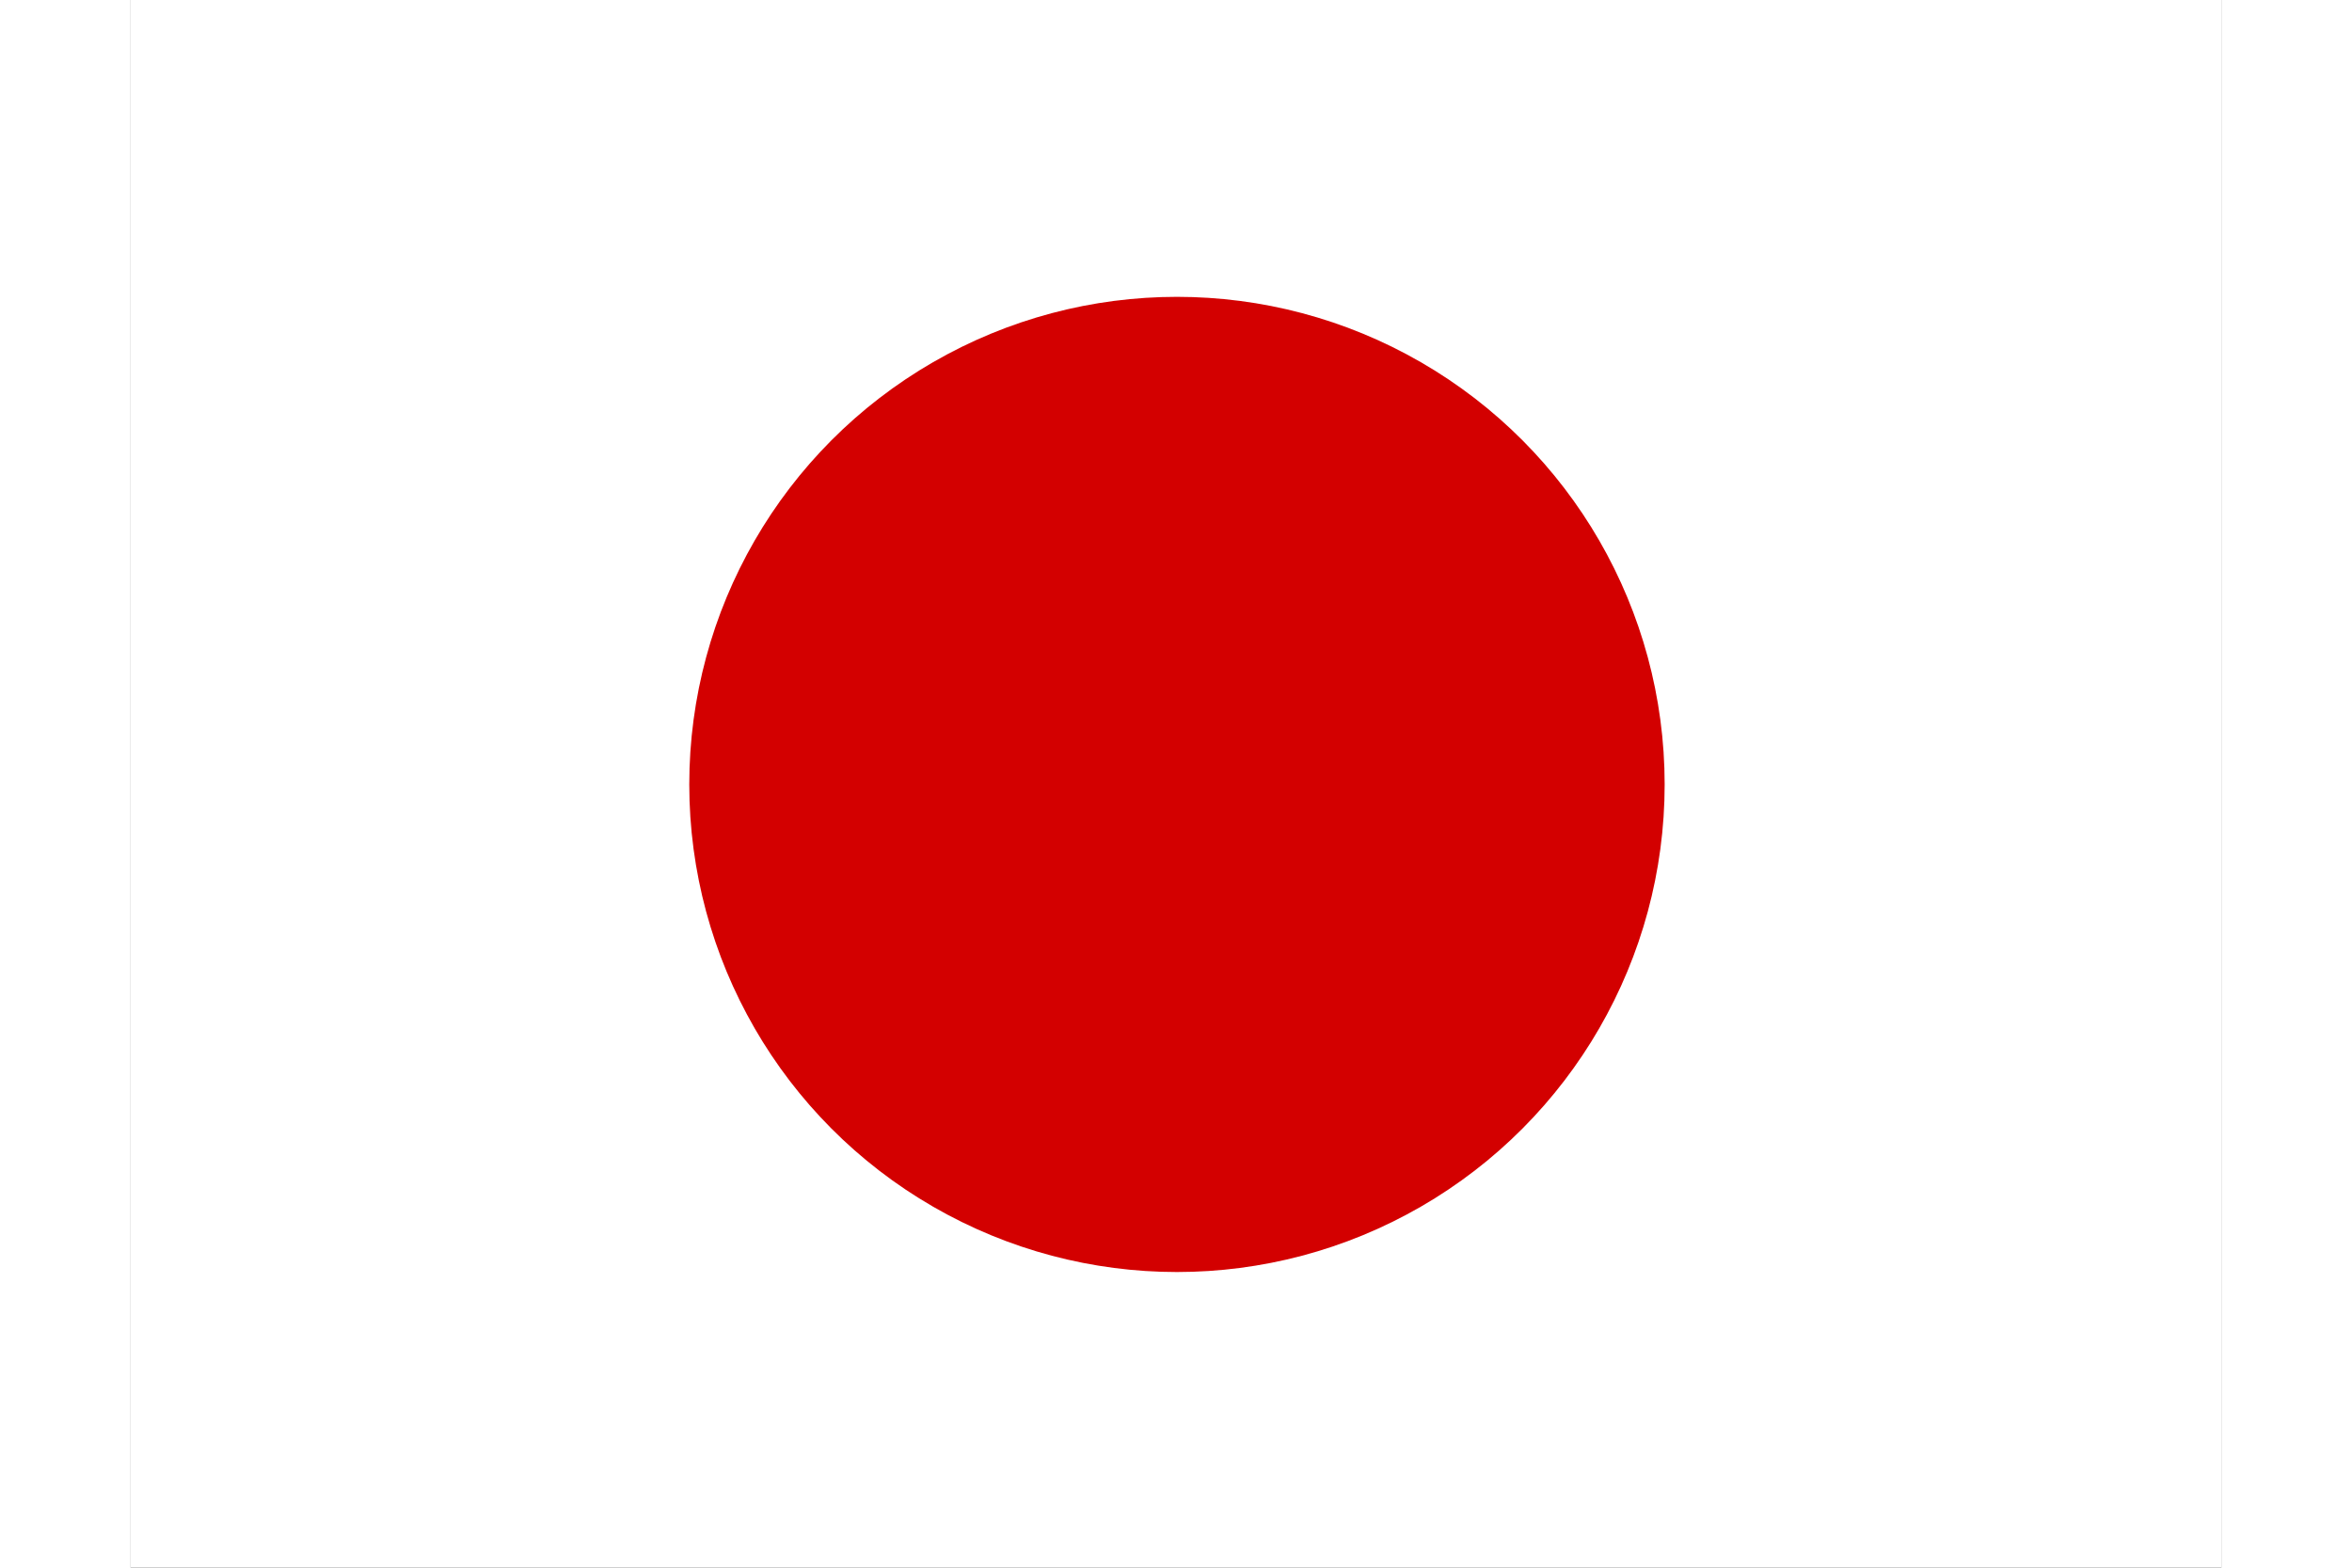 <svg xmlns="http://www.w3.org/2000/svg" viewBox="0 0 640 480" width="90" height="60"><rect x="0" y="0" width="640" height="480" fill="#333333" stroke="none"/><defs><clipPath id="jp-a"><path fill-opacity=".7" d="M-88 32h640v480H-88z"/></clipPath></defs><g fill-rule="evenodd" stroke-width="1pt" clip-path="url(#jp-a)" transform="translate(88 -32)"><path fill="#fff" d="M-128 32h720v480h-720z"/><circle cx="523.1" cy="344.1" r="194.9" fill="#d30000" transform="translate(-168.4 8.6) scale(.766)"/></g></svg>